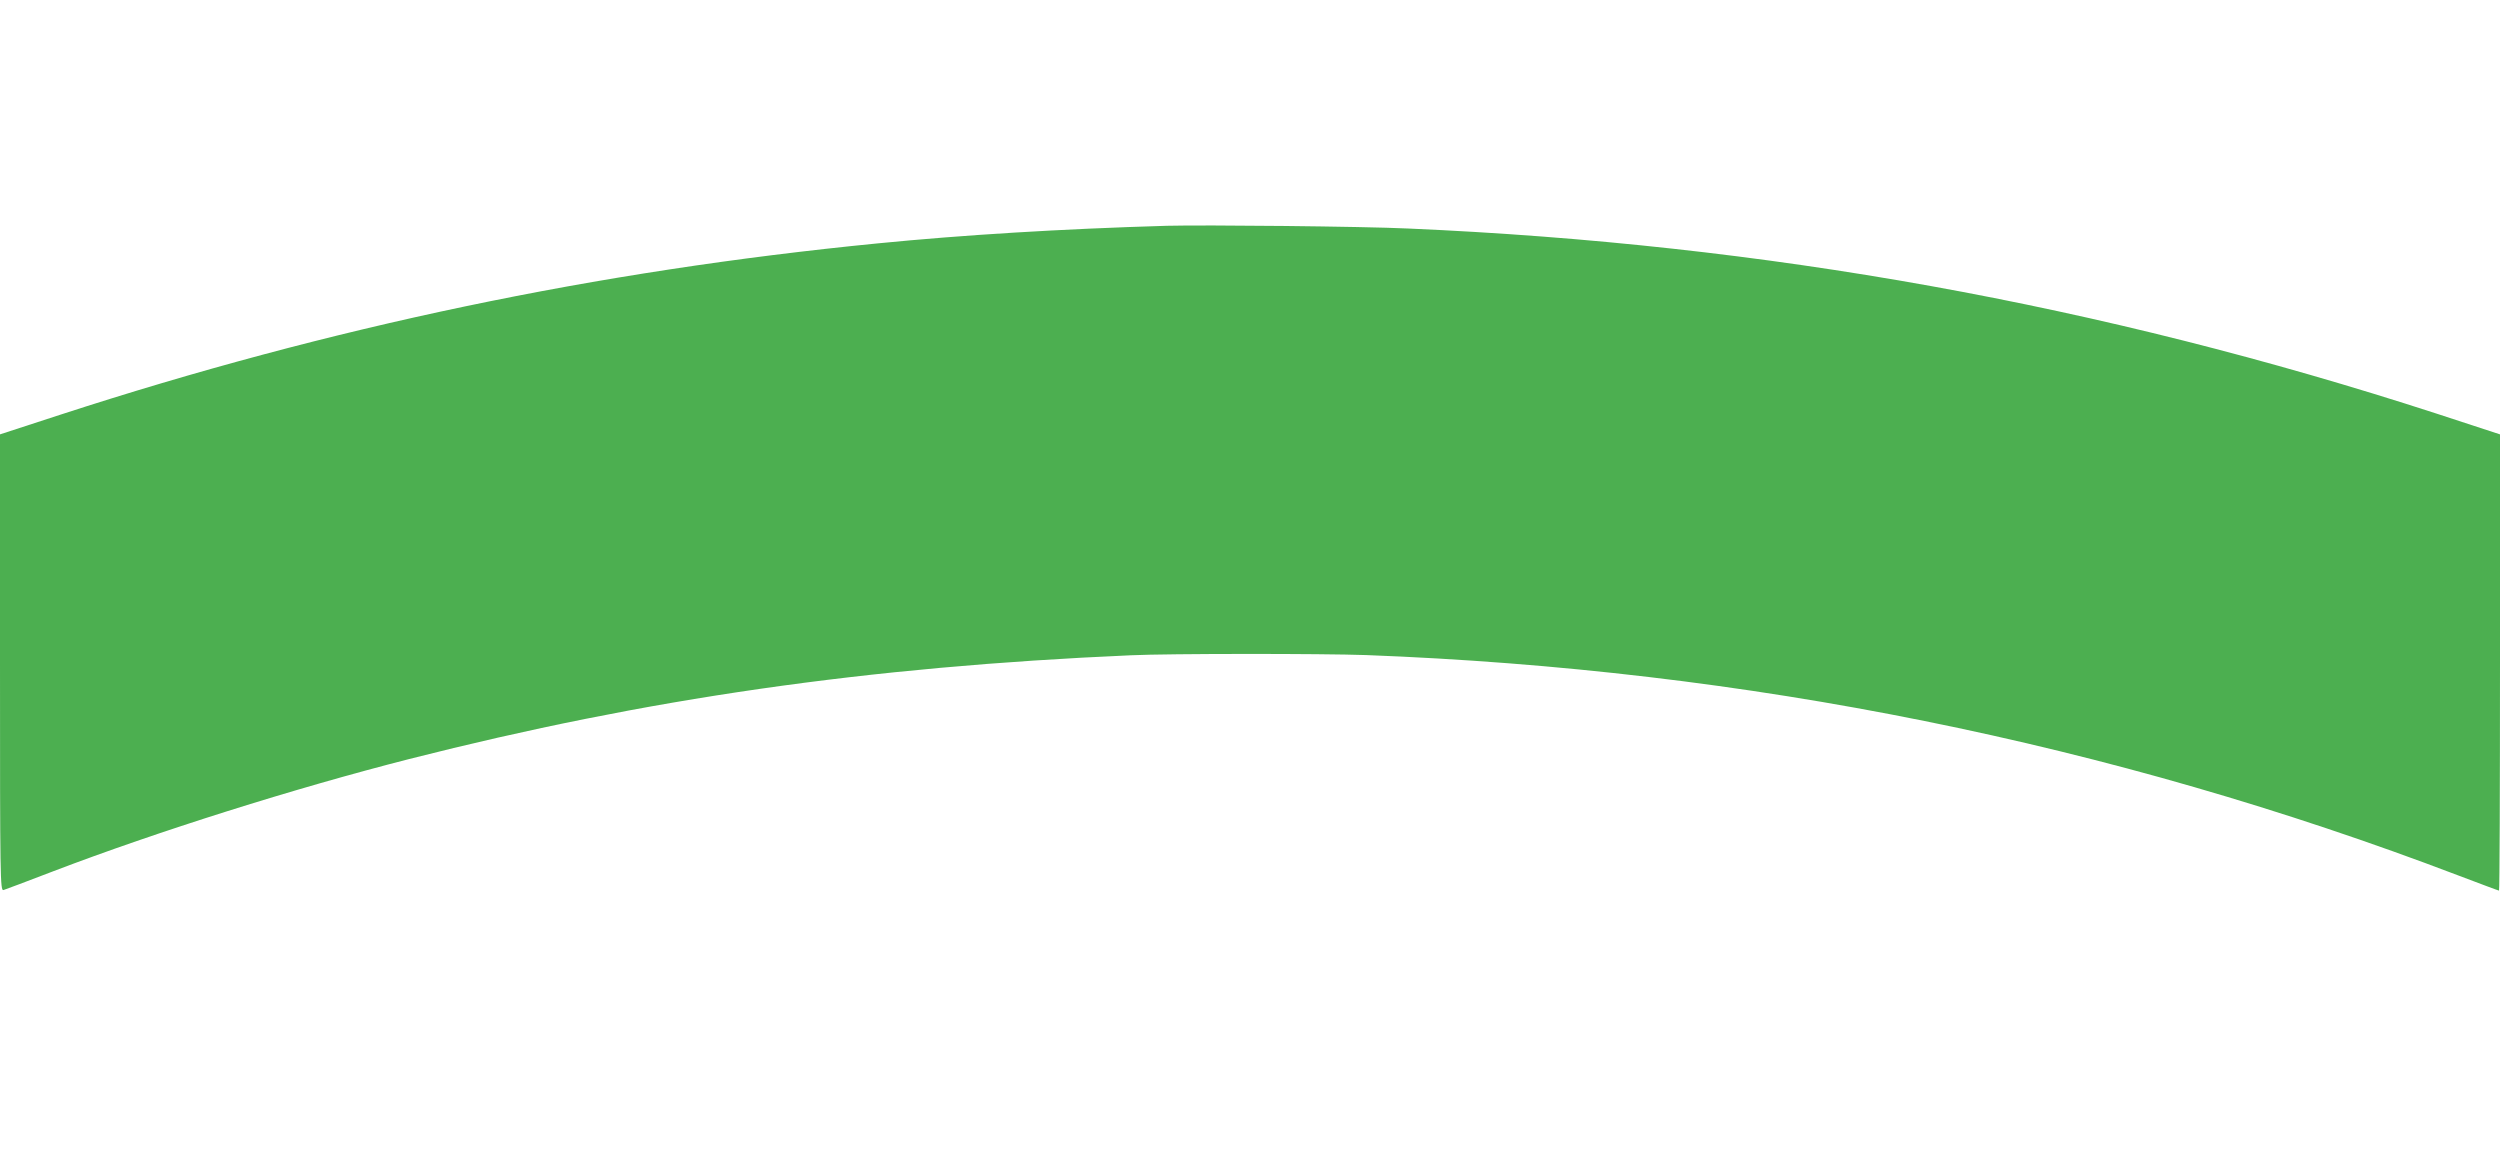 <?xml version="1.0" standalone="no"?>
<!DOCTYPE svg PUBLIC "-//W3C//DTD SVG 20010904//EN"
 "http://www.w3.org/TR/2001/REC-SVG-20010904/DTD/svg10.dtd">
<svg version="1.0" xmlns="http://www.w3.org/2000/svg"
 width="1280pt" height="596pt" viewBox="0 0 1280 596"
 preserveAspectRatio="xMidYMid meet">
<g transform="translate(0,596) scale(0.1,-0.1)"
fill="#4caf50" stroke="none">
<path d="M5975 4804 c-545 -16 -1044 -47 -1480 -90 -1443 -142 -2801 -427
-4182 -876 l-313 -102 0 -1169 c0 -1109 1 -1169 18 -1164 9 3 125 46 257 97
532 203 1230 423 1821 574 1216 309 2343 472 3694 531 195 9 981 9 1205 1
1948 -74 3810 -450 5588 -1127 114 -43 209 -79 212 -79 3 0 5 526 5 1168 l0
1168 -327 107 c-1719 558 -3430 867 -5263 947 -233 11 -1044 19 -1235 14z"/>
</g>
</svg>
